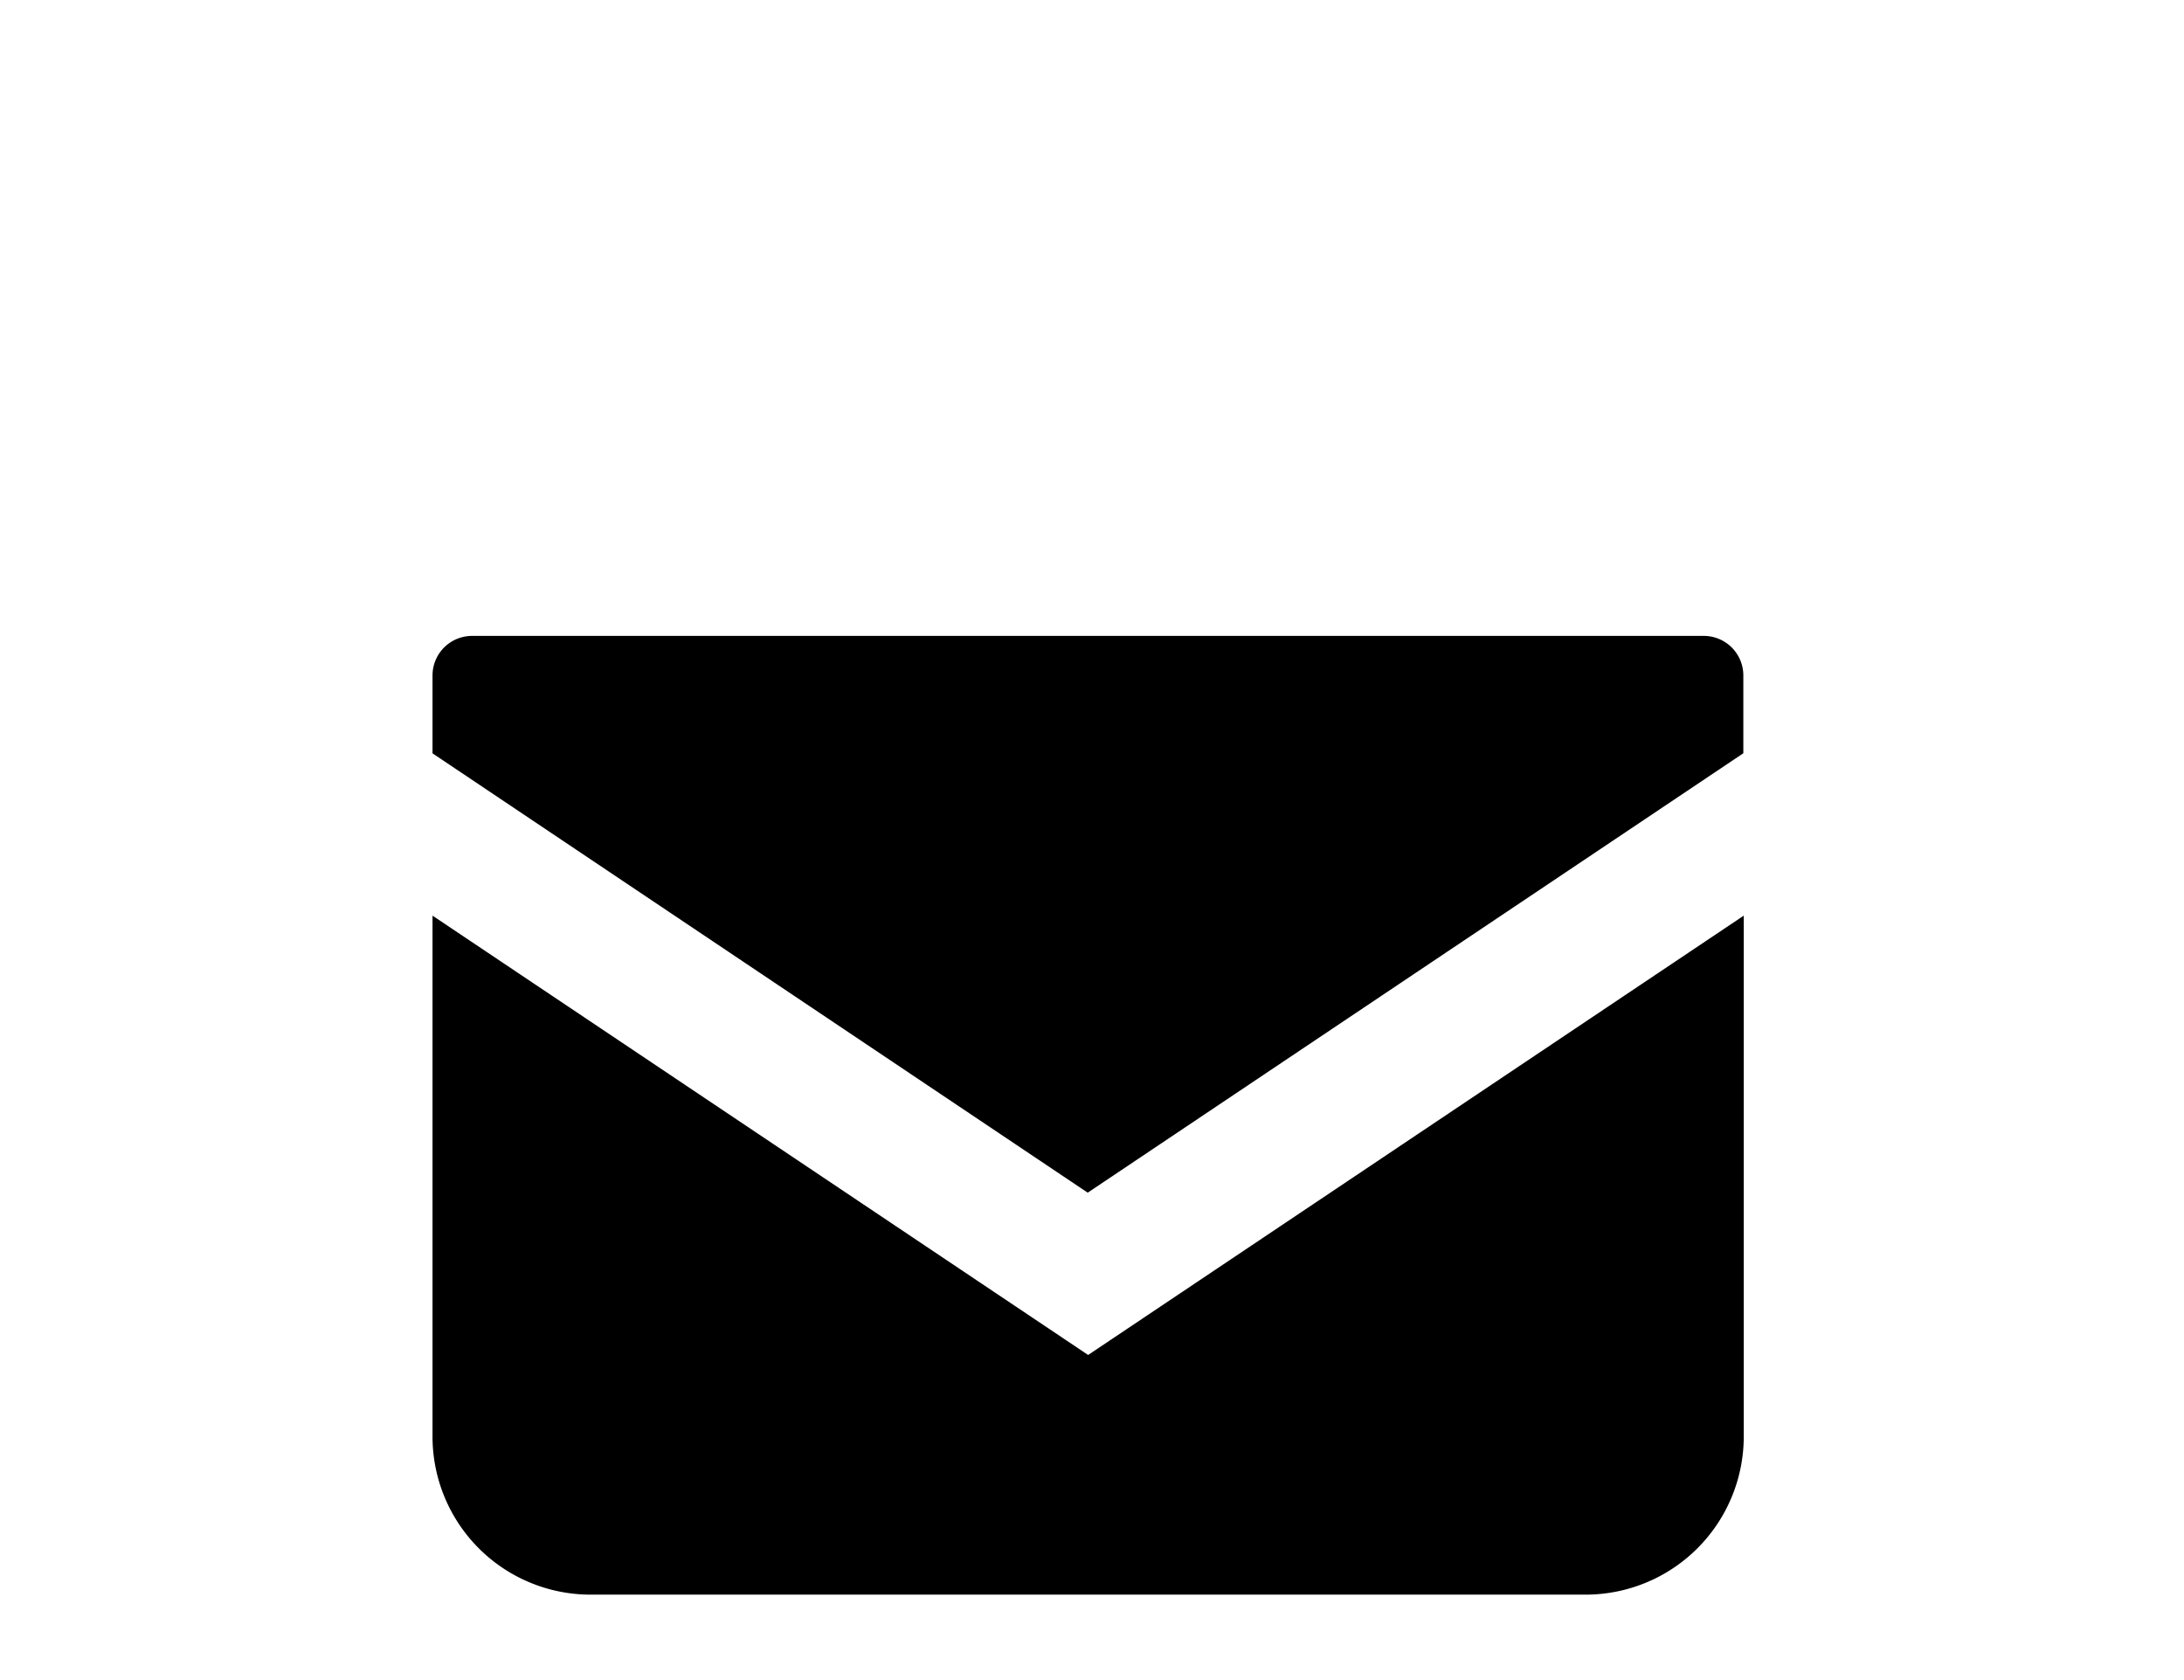 <svg id="mail" xmlns="http://www.w3.org/2000/svg" viewBox="0 0 260 200"><path d="M202.88,75.7H56.19a4.71,4.71,0,0,0-4.7,4.71v9.27l78,52.3,78.05-52.31V80.41A4.71,4.71,0,0,0,202.88,75.7Z"/><path d="M51.49,109v62a18.82,18.82,0,0,0,18.83,18.83H188.75A18.83,18.83,0,0,0,207.59,171V109l-78.05,52.3Z"/></svg>
